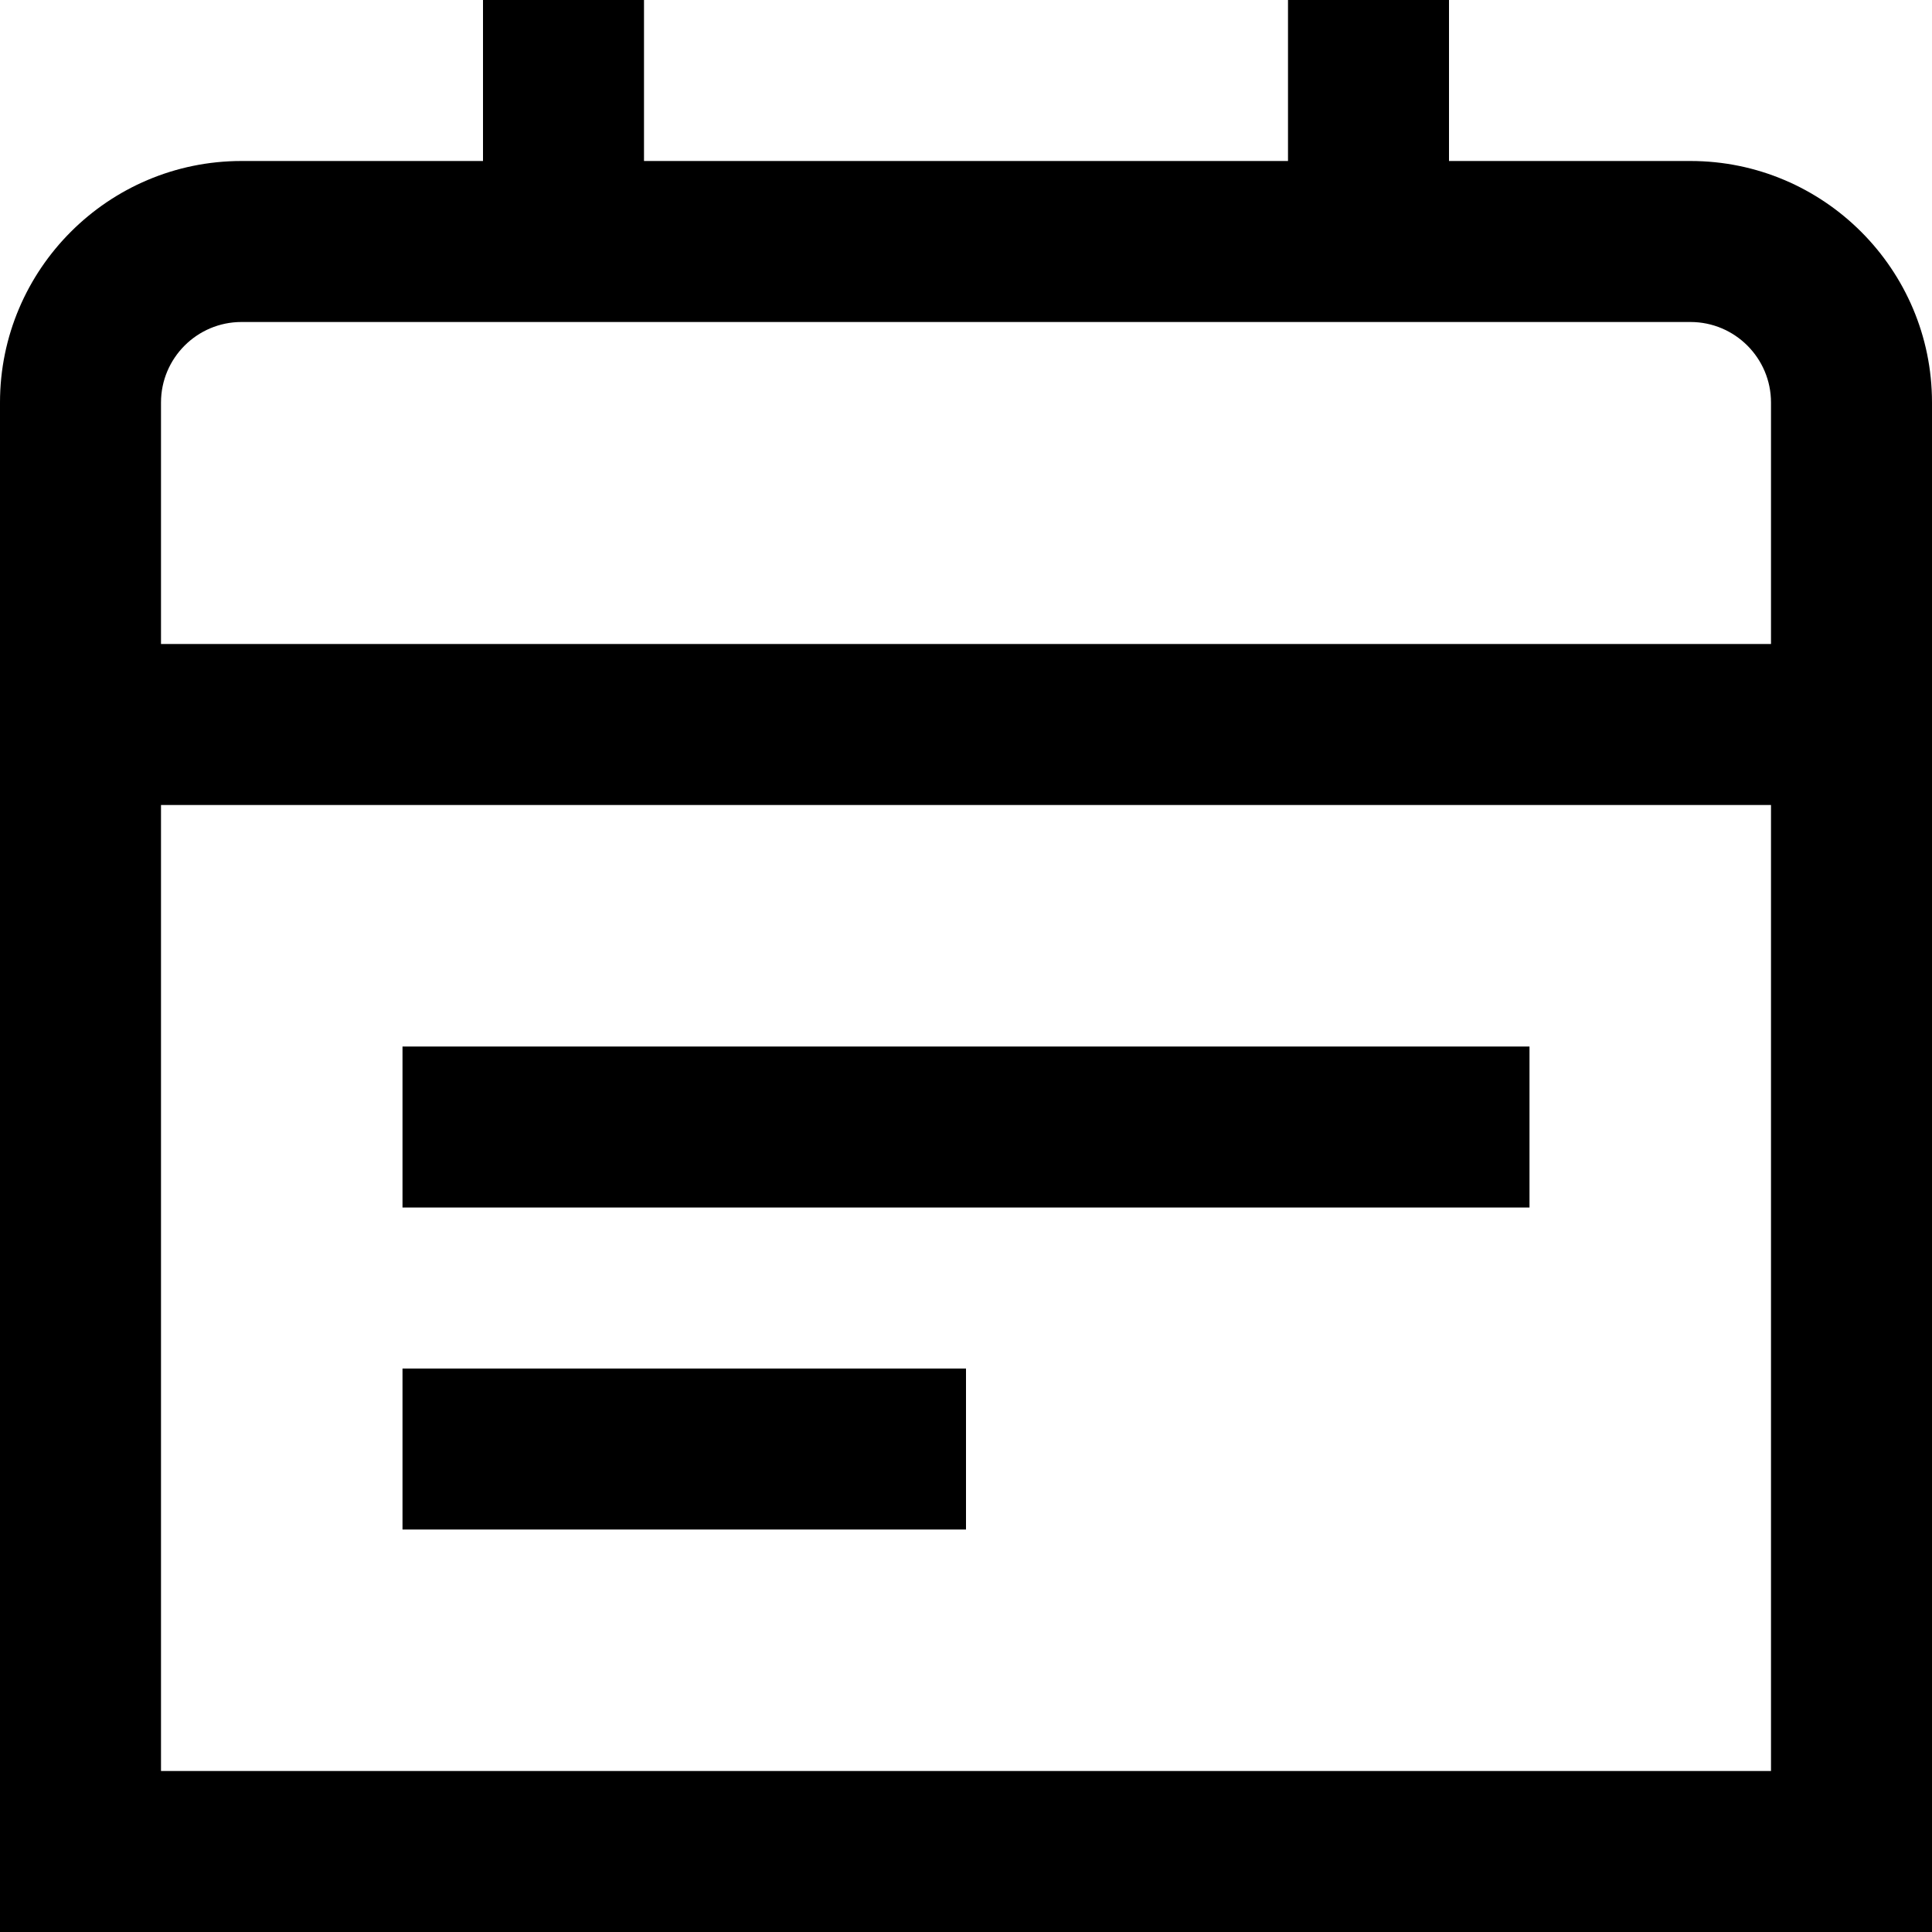 <?xml version="1.0" encoding="UTF-8"?>
<svg xmlns="http://www.w3.org/2000/svg" id="Layer_1" data-name="Layer 1" viewBox="0 0 24 24" width="512" height="512"><path d="M21,2h-3V0h-2V2H8V0h-2V2H3C1.346,2,0,3.346,0,5V24H24V5c0-1.654-1.346-3-3-3ZM3,4H21c.552,0,1,.449,1,1v3H2v-3c0-.551,.448-1,1-1Zm-1,18V10H22v12H2Zm3-9h14v2H5v-2Zm0,4h7v2H5v-2Z"/></svg>
